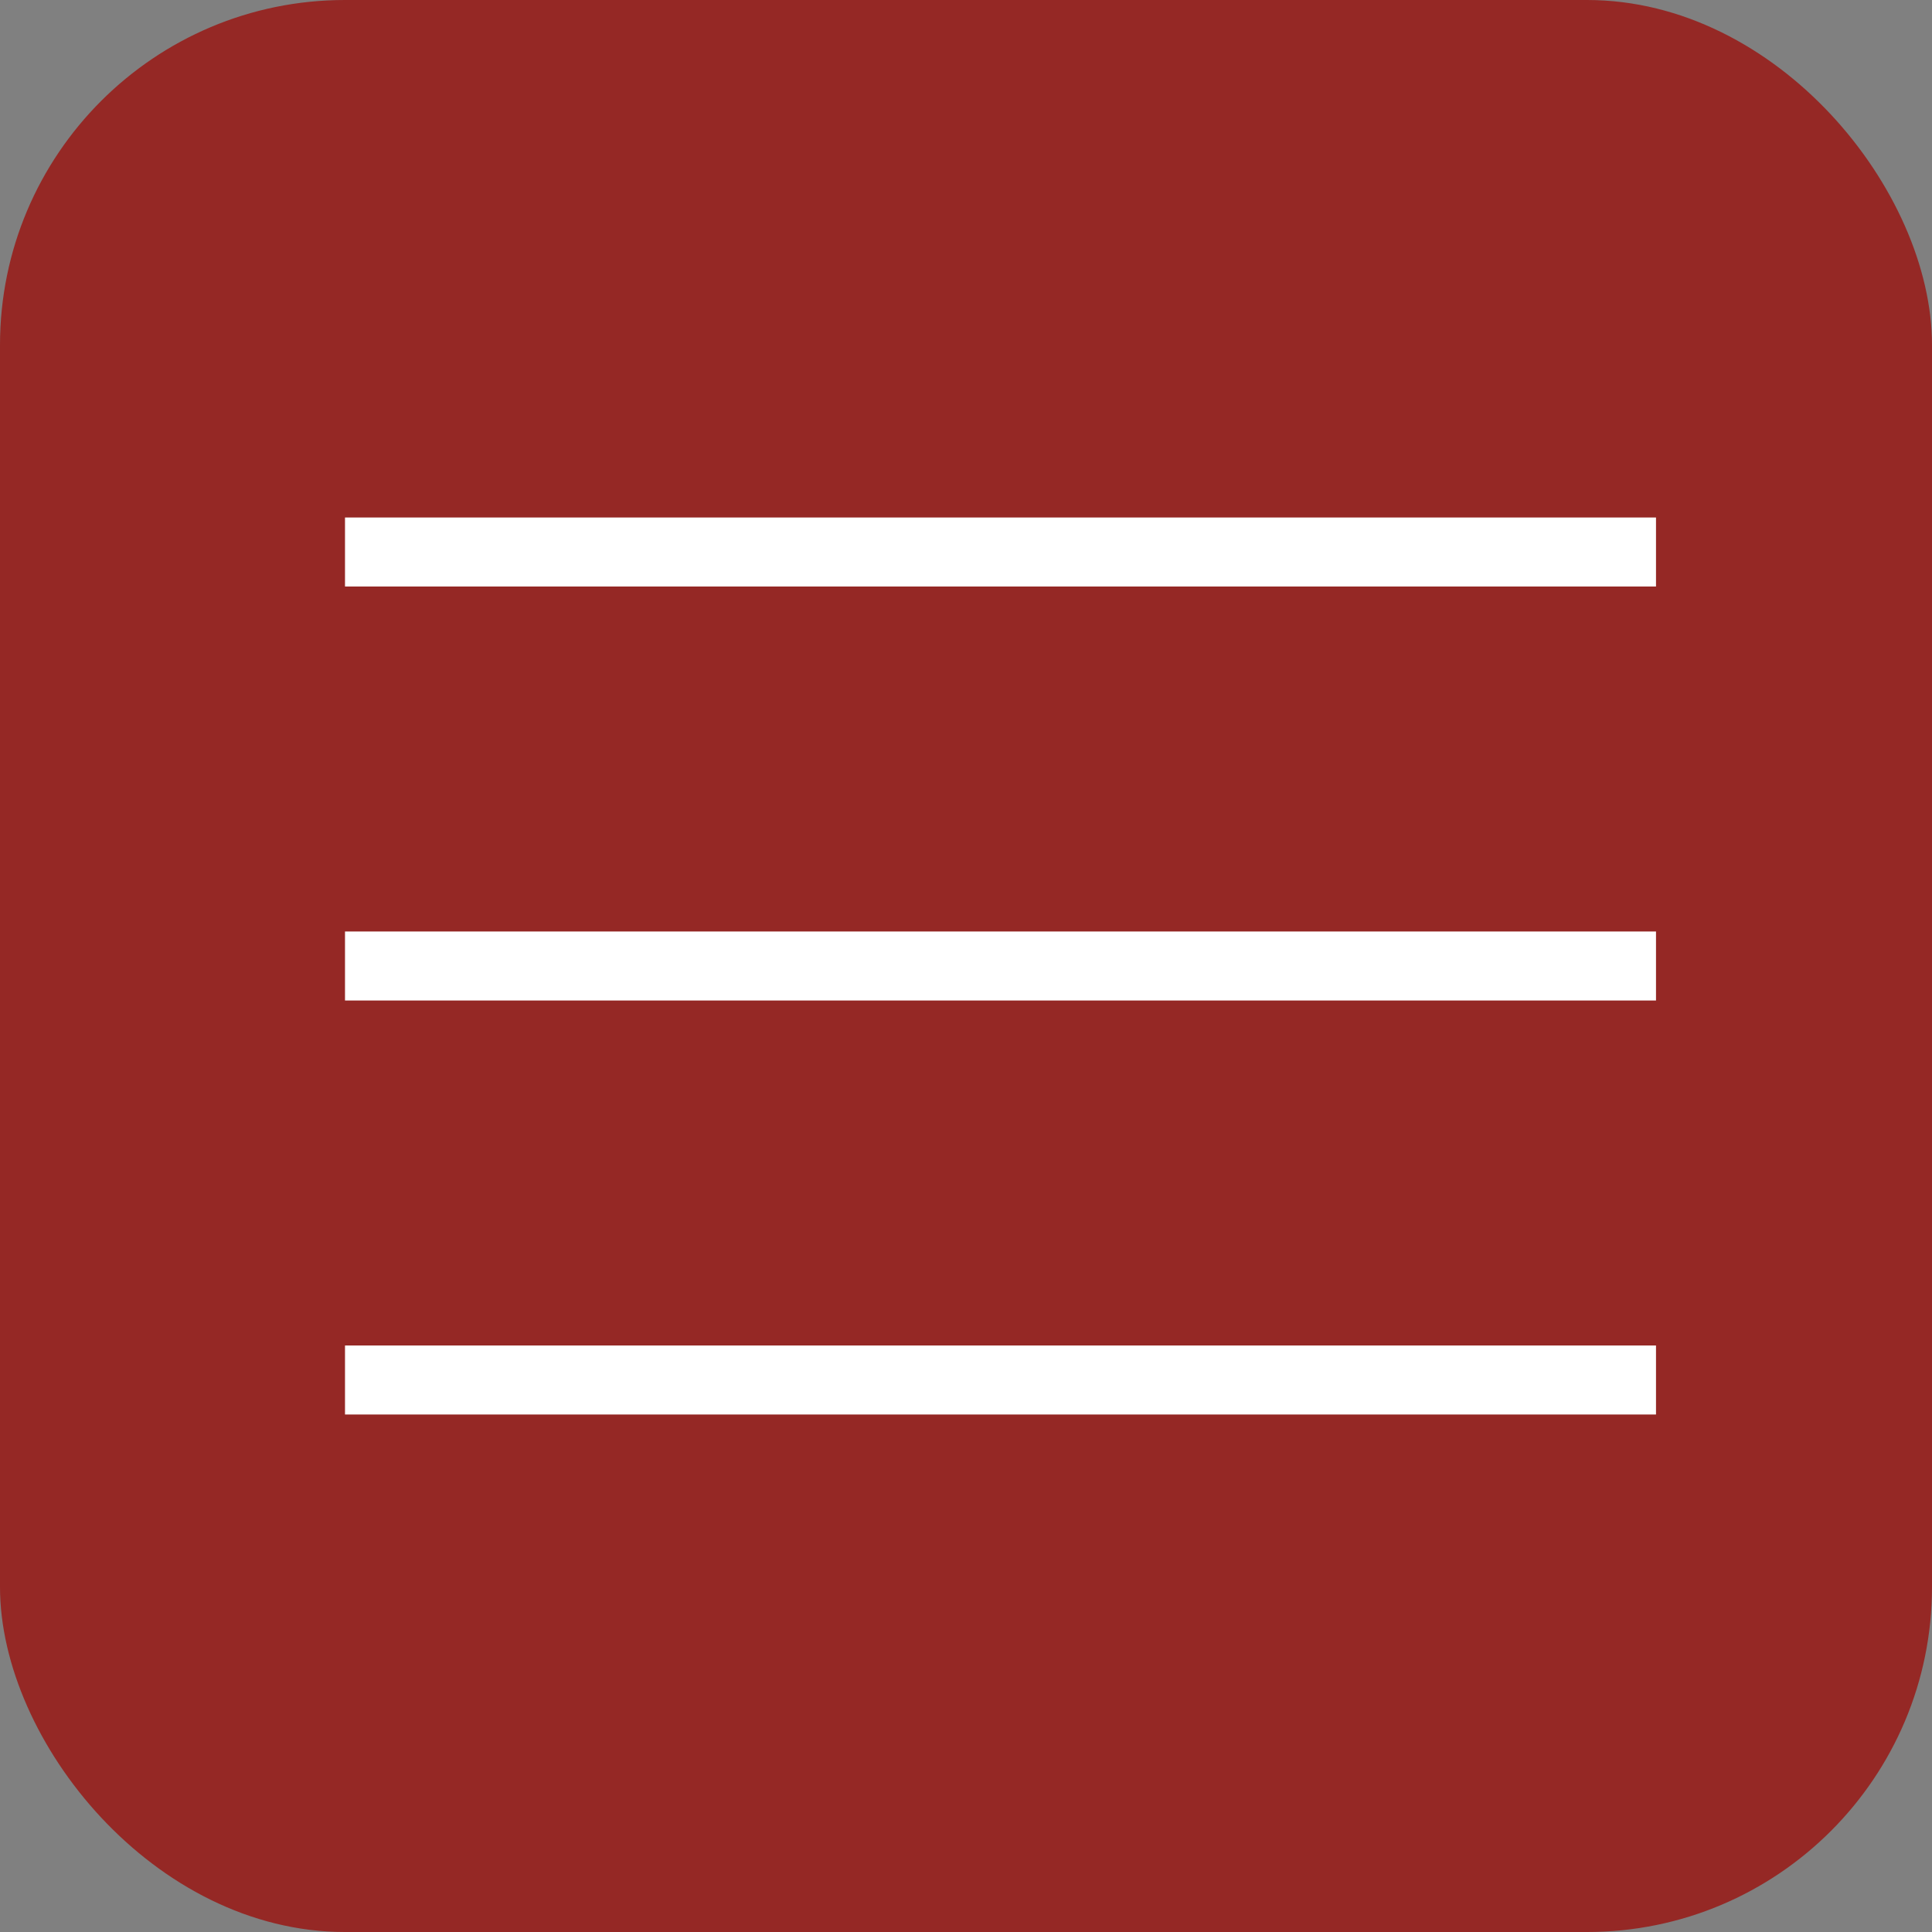 <?xml version="1.0" encoding="UTF-8"?> <svg xmlns="http://www.w3.org/2000/svg" width="28" height="28" viewBox="0 0 28 28" fill="none"><rect x="0" y="0" width="28" height="28" fill="#808080" stroke="none"/> <rect width="28" height="28" rx="5" fill="#952825"></rect> <line x1="5" y1="8" x2="24" y2="8" stroke="white"></line> <line x1="5" y1="14" x2="24" y2="14" stroke="white"></line> <line x1="5" y1="20" x2="24" y2="20" stroke="white"></line> </svg> 
